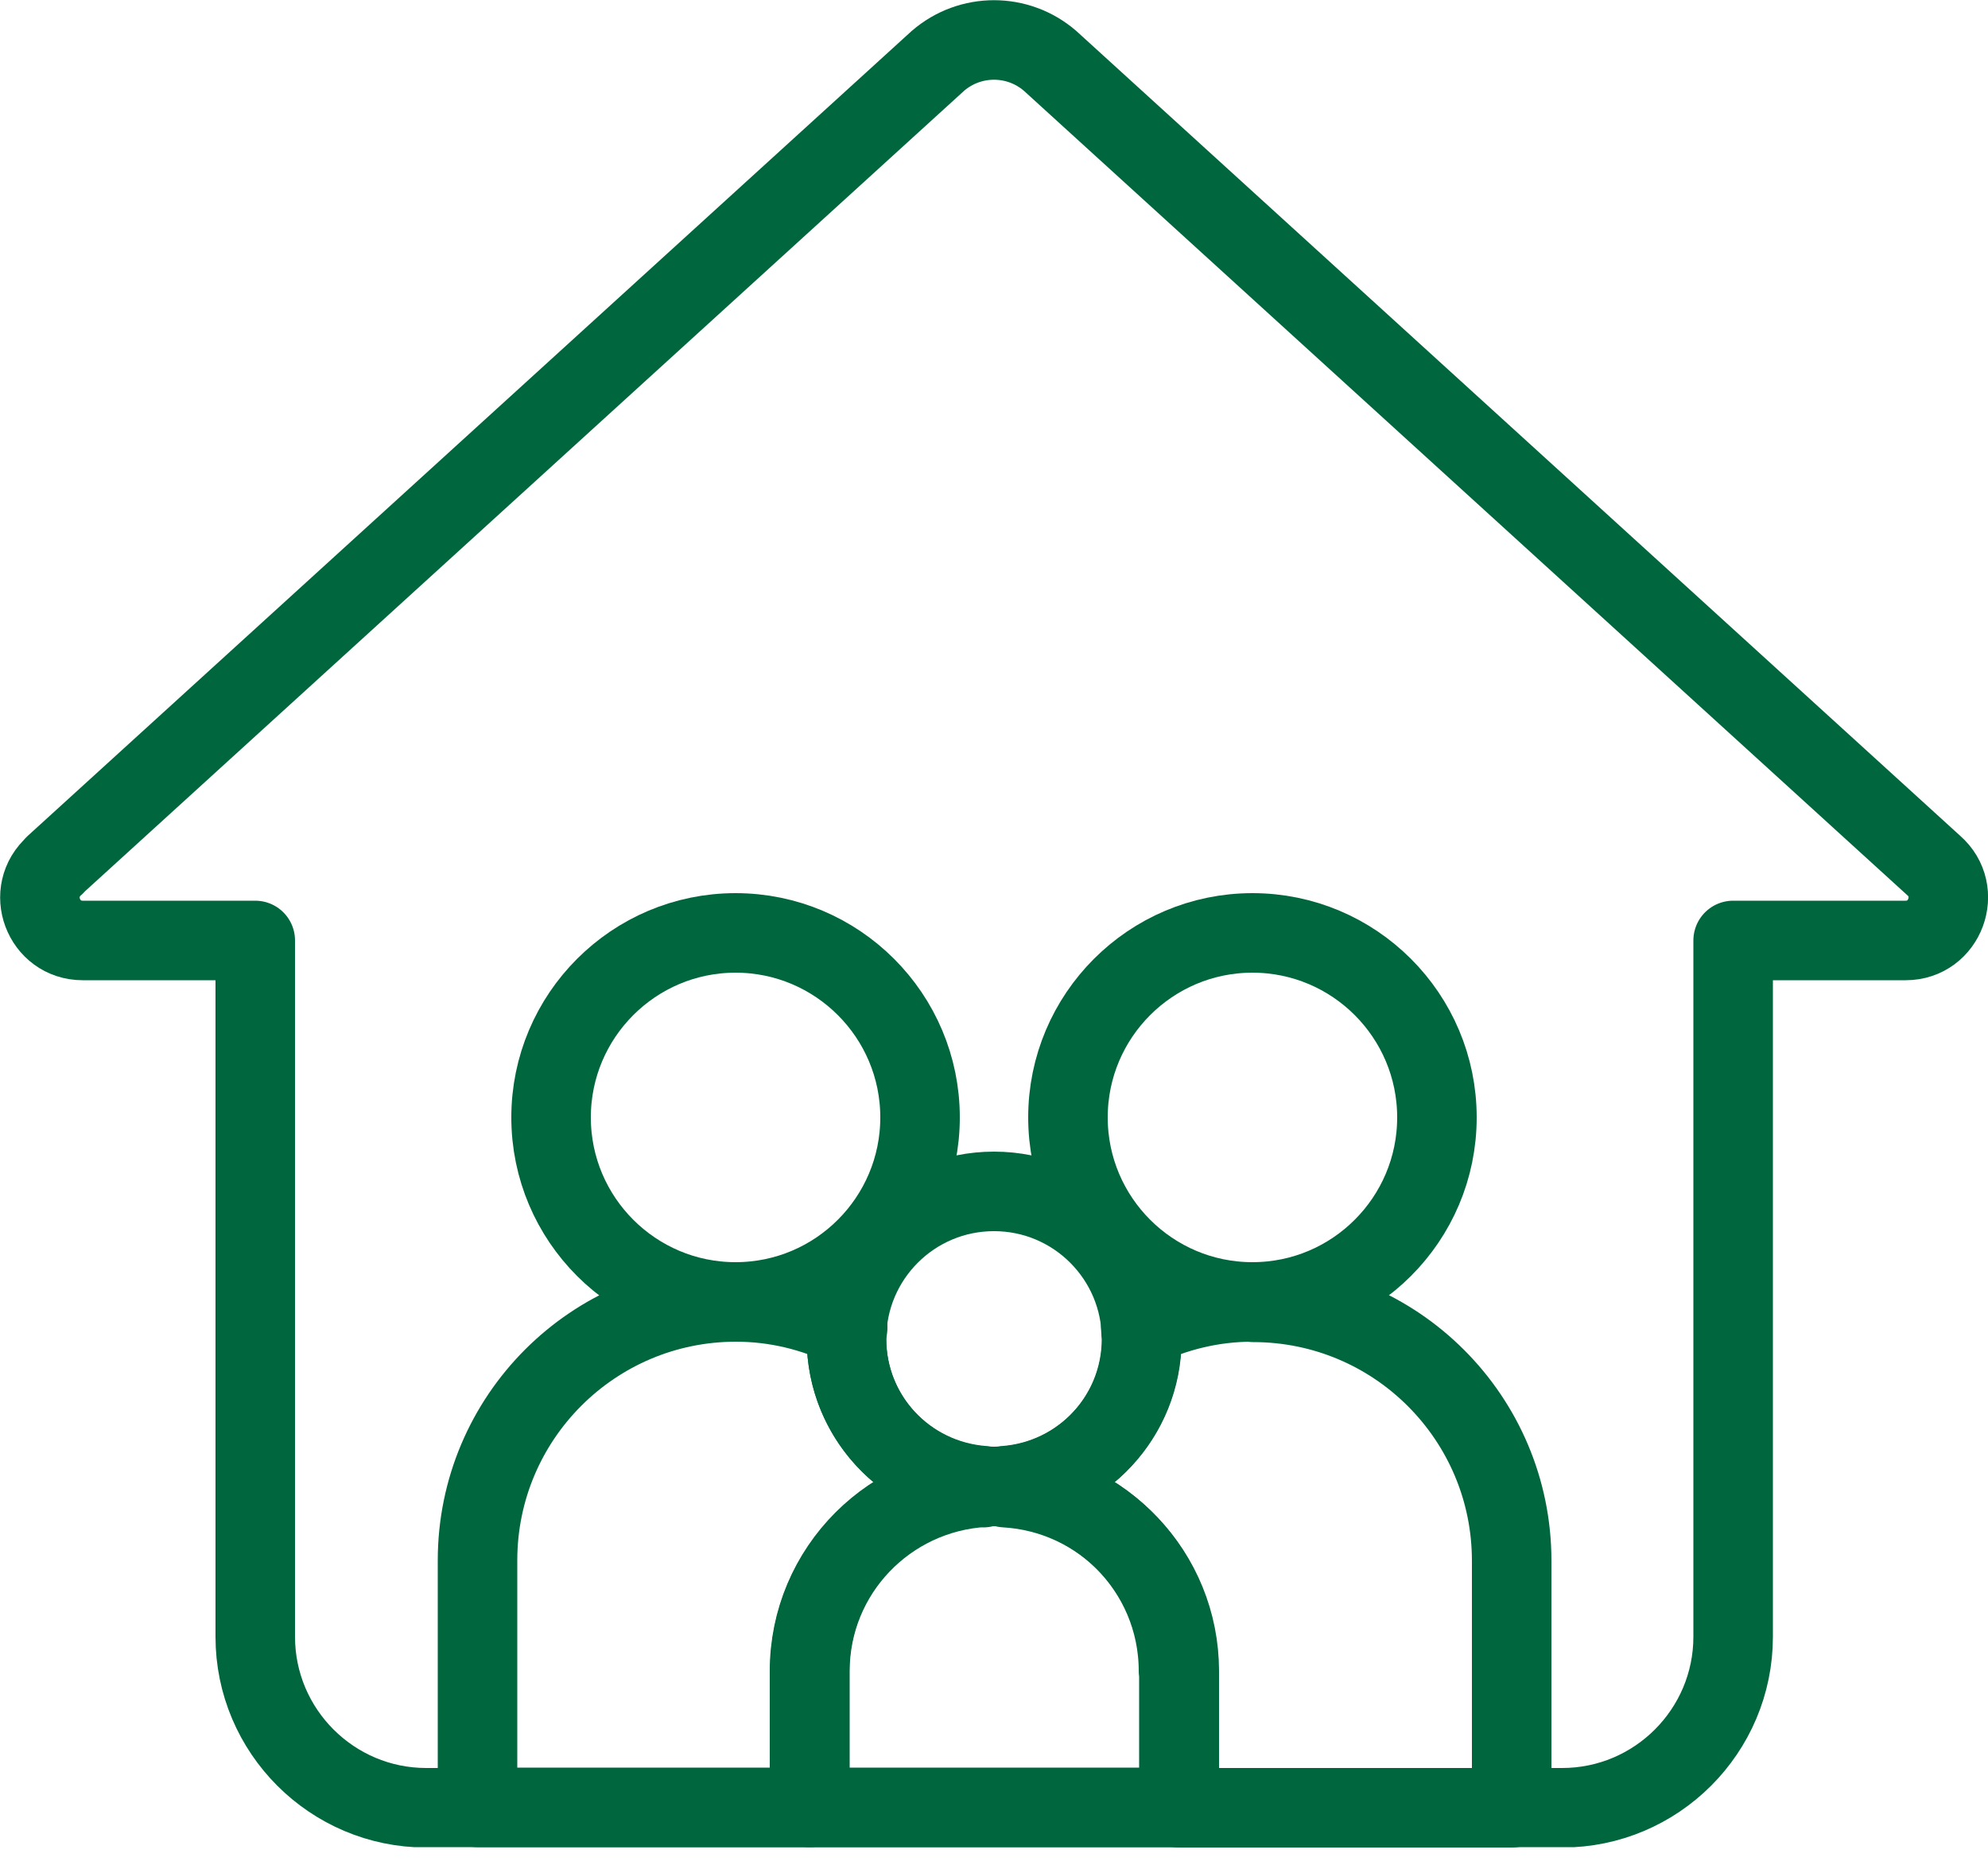 <svg width='50' height='47' viewBox='0 0 50 47' fill='none' xmlns='http://www.w3.org/2000/svg'><g clip-path='url(#clip0_153_399)'><path d='M1.37 21.76L23.59 1.53C24.4 0.83 25.6 0.83 26.41 1.53L48.63 21.76C49.38 22.41 48.92 23.65 47.93 23.65H43.59V41.16C43.59 43.53 41.66 45.46 39.29 45.46H10.72C8.35 45.46 6.42 43.53 6.42 41.16V23.65H2.08C1.09 23.65 0.62 22.42 1.38 21.76H1.37Z' stroke='#00663E' stroke-width='2' stroke-linecap='round' stroke-linejoin='round'/><path d='M29.64 42.02C29.64 39.46 27.56 37.38 25 37.38C22.44 37.38 20.36 39.46 20.36 42.02V45.45H29.65V42.02H29.64Z' stroke='#00663E' stroke-width='2' stroke-linecap='round' stroke-linejoin='round'/><path d='M25 37.38C27.049 37.38 28.71 35.719 28.71 33.67C28.71 31.621 27.049 29.96 25 29.96C22.951 29.96 21.29 31.621 21.29 33.67C21.29 35.719 22.951 37.38 25 37.38Z' stroke='#00663E' stroke-width='2' stroke-linecap='round' stroke-linejoin='round'/><path d='M24.73 37.41C24.73 37.41 24.73 37.37 24.72 37.36C22.8 37.21 21.29 35.63 21.29 33.67C21.29 33.57 21.31 33.48 21.32 33.39C20.47 32.98 19.52 32.74 18.51 32.74C14.92 32.74 12.01 35.65 12.01 39.24V45.45H20.37V42.02C20.37 39.55 22.31 37.54 24.75 37.4L24.73 37.41Z' stroke='#00663E' stroke-width='2' stroke-linecap='round' stroke-linejoin='round'/><path d='M23.14 28.1C23.14 25.54 21.06 23.46 18.5 23.46C15.94 23.46 13.86 25.54 13.86 28.1C13.86 30.66 15.94 32.74 18.5 32.74C21.06 32.74 23.14 30.66 23.14 28.1Z' stroke='#00663E' stroke-width='2' stroke-linecap='round' stroke-linejoin='round'/><path d='M31.5 32.74C30.49 32.74 29.54 32.98 28.69 33.39C28.69 33.48 28.72 33.57 28.72 33.67C28.72 35.63 27.2 37.21 25.29 37.36C25.29 37.38 25.29 37.4 25.28 37.41C27.72 37.55 29.66 39.55 29.66 42.03V45.46H38.02V39.25C38.02 35.66 35.11 32.75 31.52 32.75L31.5 32.74Z' stroke='#00663E' stroke-width='2' stroke-linecap='round' stroke-linejoin='round'/><path d='M36.14 28.1C36.14 25.54 34.06 23.46 31.5 23.46C28.94 23.46 26.86 25.54 26.86 28.1C26.86 30.66 28.94 32.74 31.5 32.74C34.06 32.74 36.14 30.66 36.14 28.1Z' stroke='#00663E' stroke-width='2' stroke-linecap='round' stroke-linejoin='round'/></g><defs><clipPath id='clip0_153_399'><rect width='50' height='46.45' fill='white'/></clipPath></defs></svg>